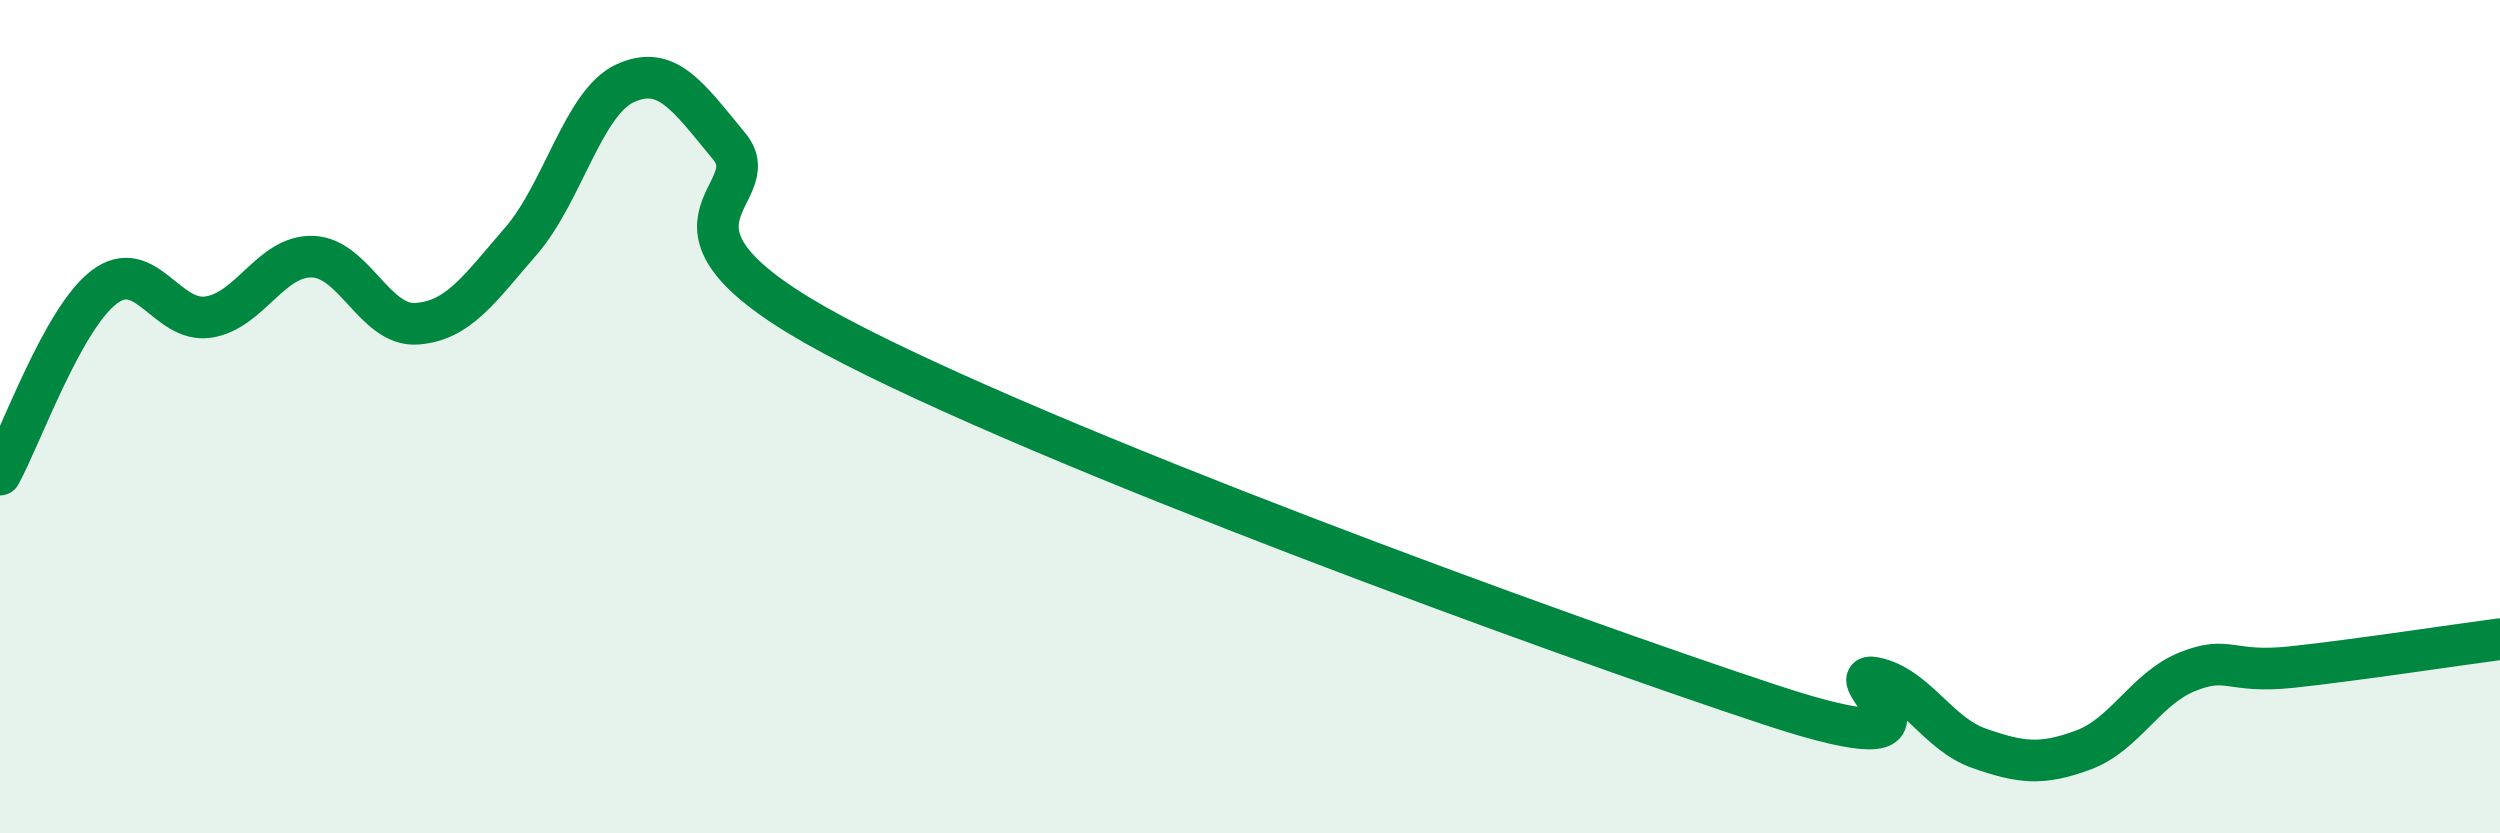 
    <svg width="60" height="20" viewBox="0 0 60 20" xmlns="http://www.w3.org/2000/svg">
      <path
        d="M 0,11.39 C 0.5,10.49 1.5,7.65 2.5,6.89 C 3.5,6.13 4,7.76 5,7.61 C 6,7.46 6.5,6.13 7.5,6.16 C 8.5,6.19 9,7.84 10,7.77 C 11,7.7 11.5,6.94 12.5,5.79 C 13.5,4.64 14,2.46 15,2 C 16,1.54 16.5,2.3 17.5,3.51 C 18.5,4.72 15,5.36 20,8.04 C 25,10.72 37.5,15.27 42.5,16.92 C 47.5,18.57 44,16.06 45,16.27 C 46,16.48 46.5,17.61 47.5,17.96 C 48.5,18.31 49,18.37 50,18 C 51,17.63 51.5,16.52 52.5,16.12 C 53.5,15.72 53.5,16.17 55,16.01 C 56.5,15.85 59,15.47 60,15.34L60 20L0 20Z"
        fill="#008740"
        opacity="0.1"
        stroke-linecap="round"
        stroke-linejoin="round"
      />
      <path
        d="M 0,11.39 C 0.5,10.49 1.5,7.65 2.5,6.89 C 3.5,6.13 4,7.76 5,7.61 C 6,7.46 6.5,6.13 7.5,6.16 C 8.5,6.19 9,7.84 10,7.77 C 11,7.7 11.5,6.94 12.5,5.79 C 13.5,4.64 14,2.46 15,2 C 16,1.54 16.5,2.3 17.5,3.51 C 18.5,4.72 15,5.36 20,8.04 C 25,10.72 37.5,15.27 42.5,16.92 C 47.5,18.57 44,16.06 45,16.27 C 46,16.48 46.5,17.61 47.5,17.96 C 48.5,18.31 49,18.37 50,18 C 51,17.63 51.5,16.52 52.5,16.12 C 53.5,15.72 53.5,16.17 55,16.01 C 56.5,15.85 59,15.47 60,15.34"
        stroke="#008740"
        stroke-width="1"
        fill="none"
        stroke-linecap="round"
        stroke-linejoin="round"
      />
    </svg>
  